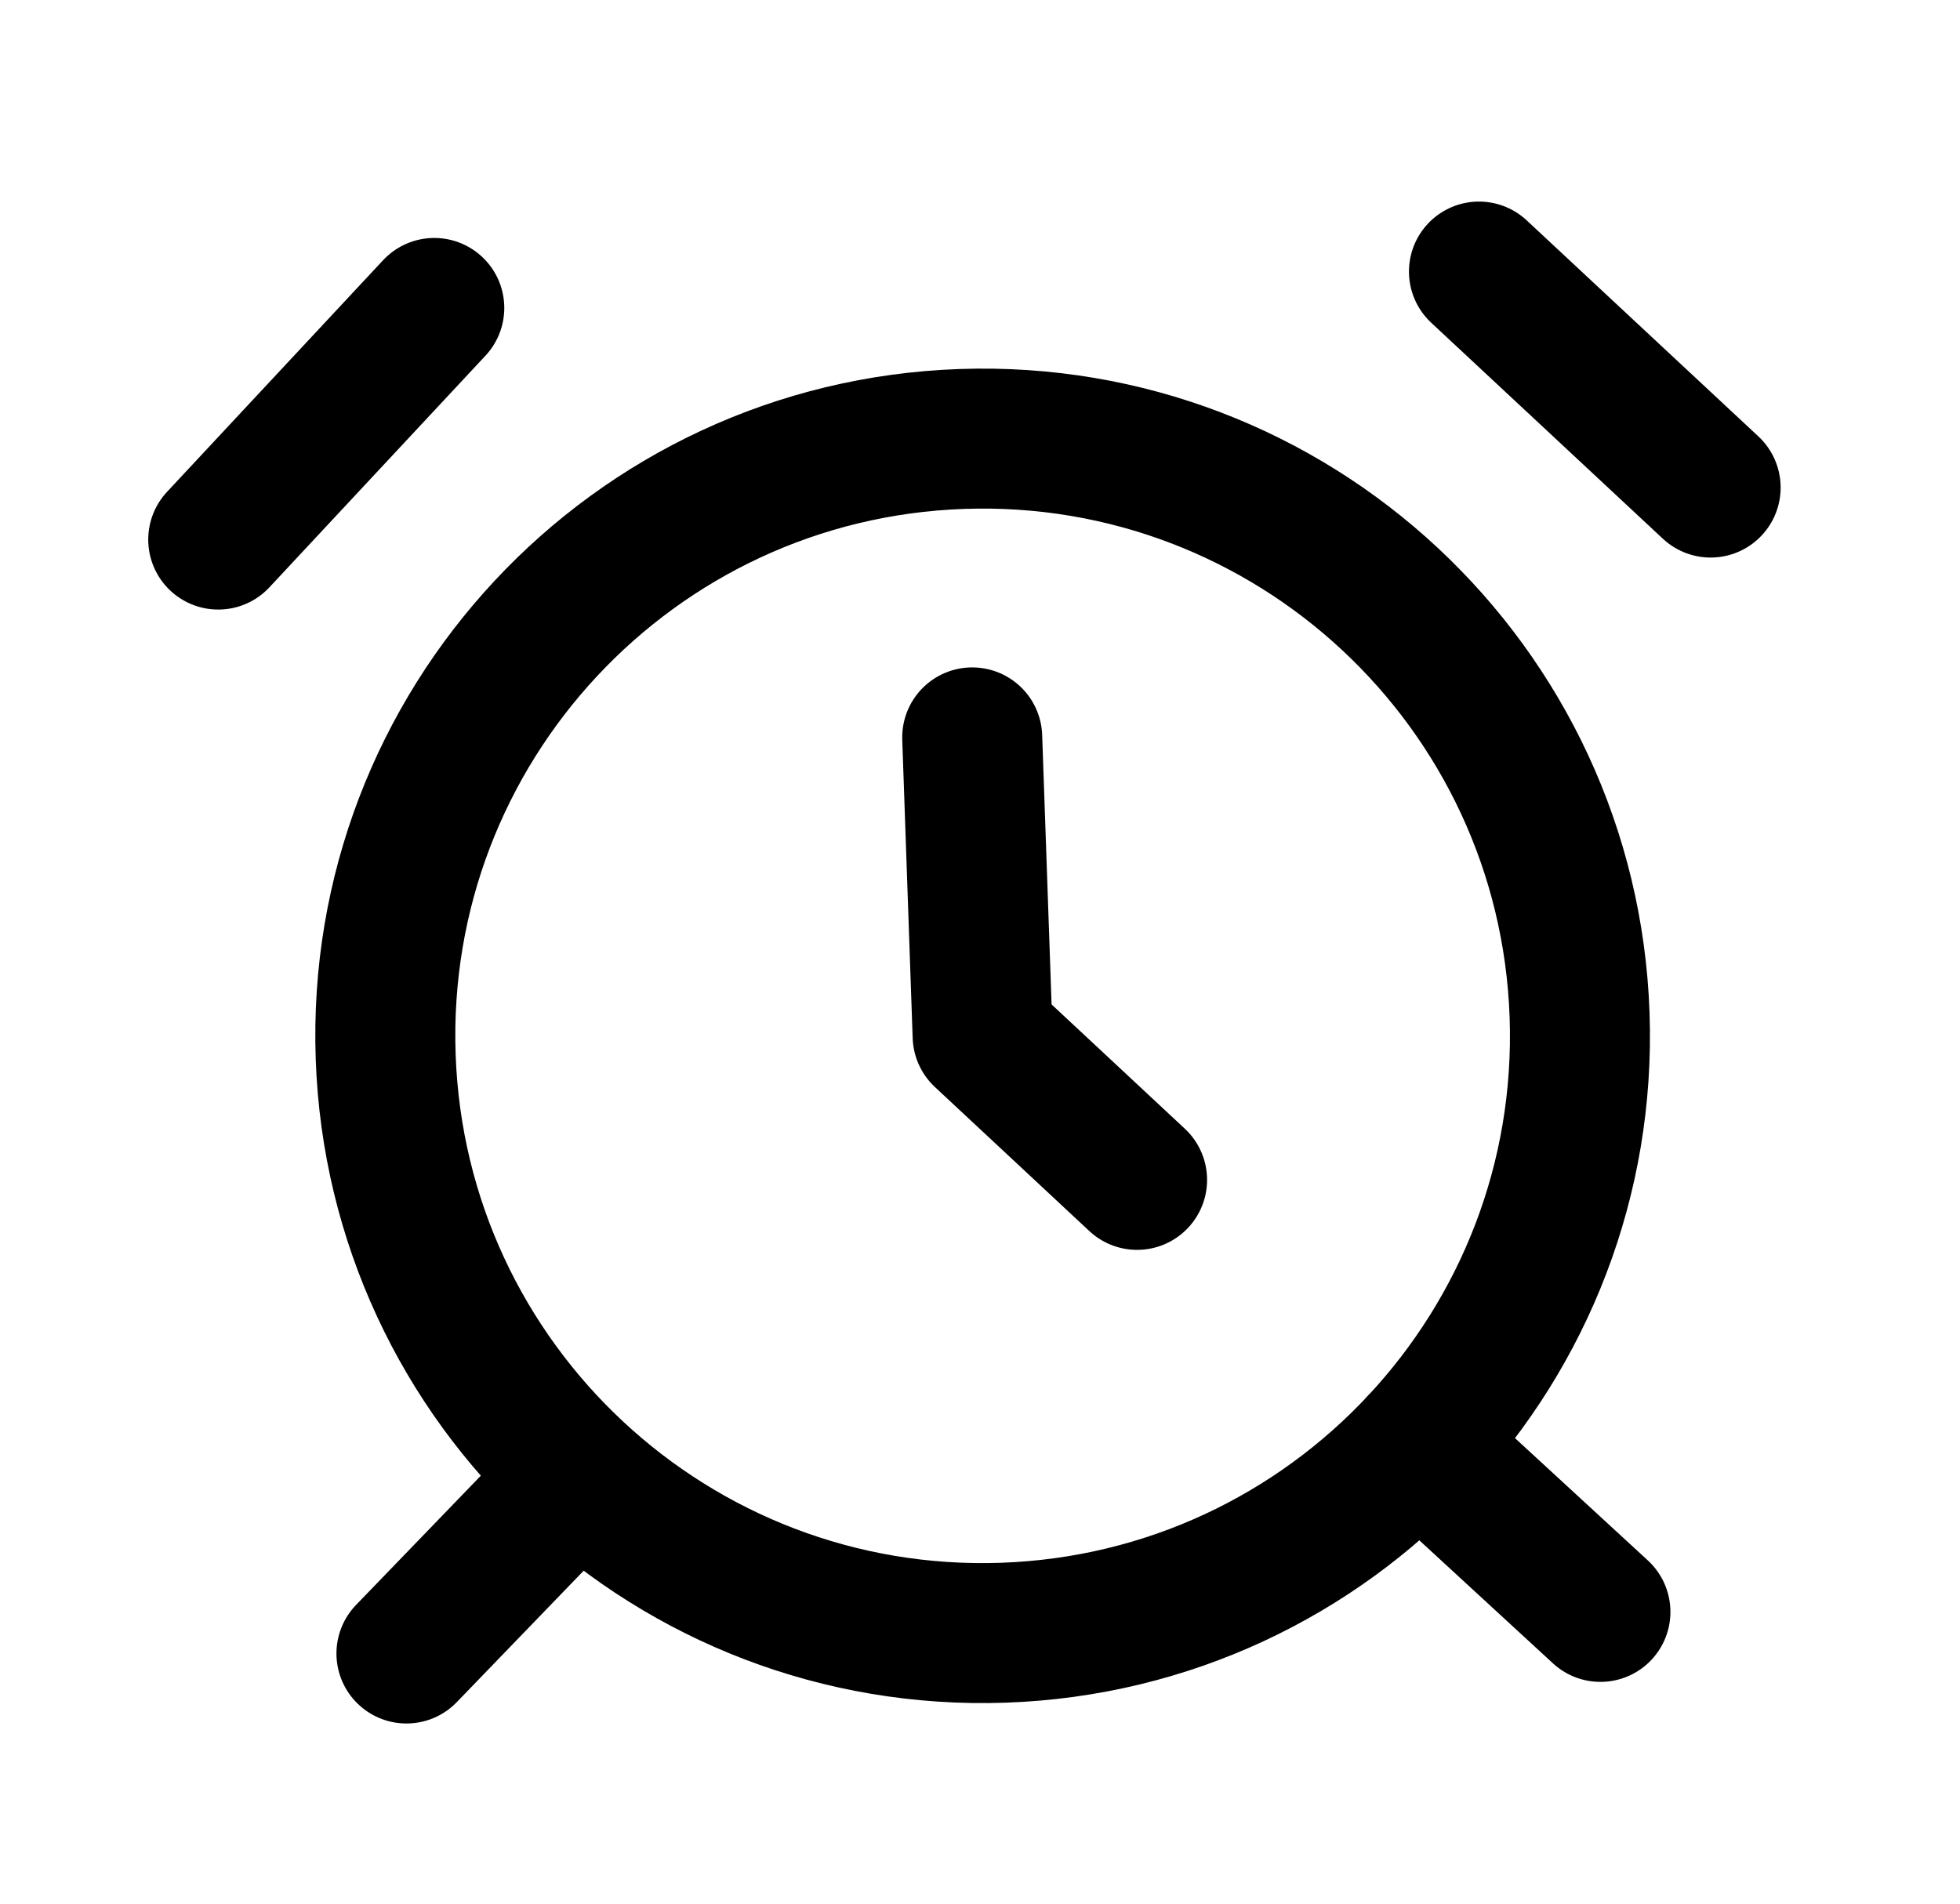 <svg width="35" height="34" viewBox="0 0 35 34" fill="none" xmlns="http://www.w3.org/2000/svg">
<path d="M17.361 13.17L17.547 18.5L20.305 21.073M7.755 5.5L3.897 9.637M30.547 8.708L26.41 4.85M10.323 26.357L7.258 29.532M25.326 25.794L28.579 28.789M28.207 18.129C28.412 24.016 23.806 28.955 17.919 29.161C12.031 29.366 7.092 24.759 6.887 18.872C6.682 12.985 11.288 8.045 17.175 7.84C23.063 7.635 28.002 12.241 28.207 18.129Z" stroke="black" stroke-width="2.5" stroke-linecap="round" stroke-linejoin="round"/>
</svg>
